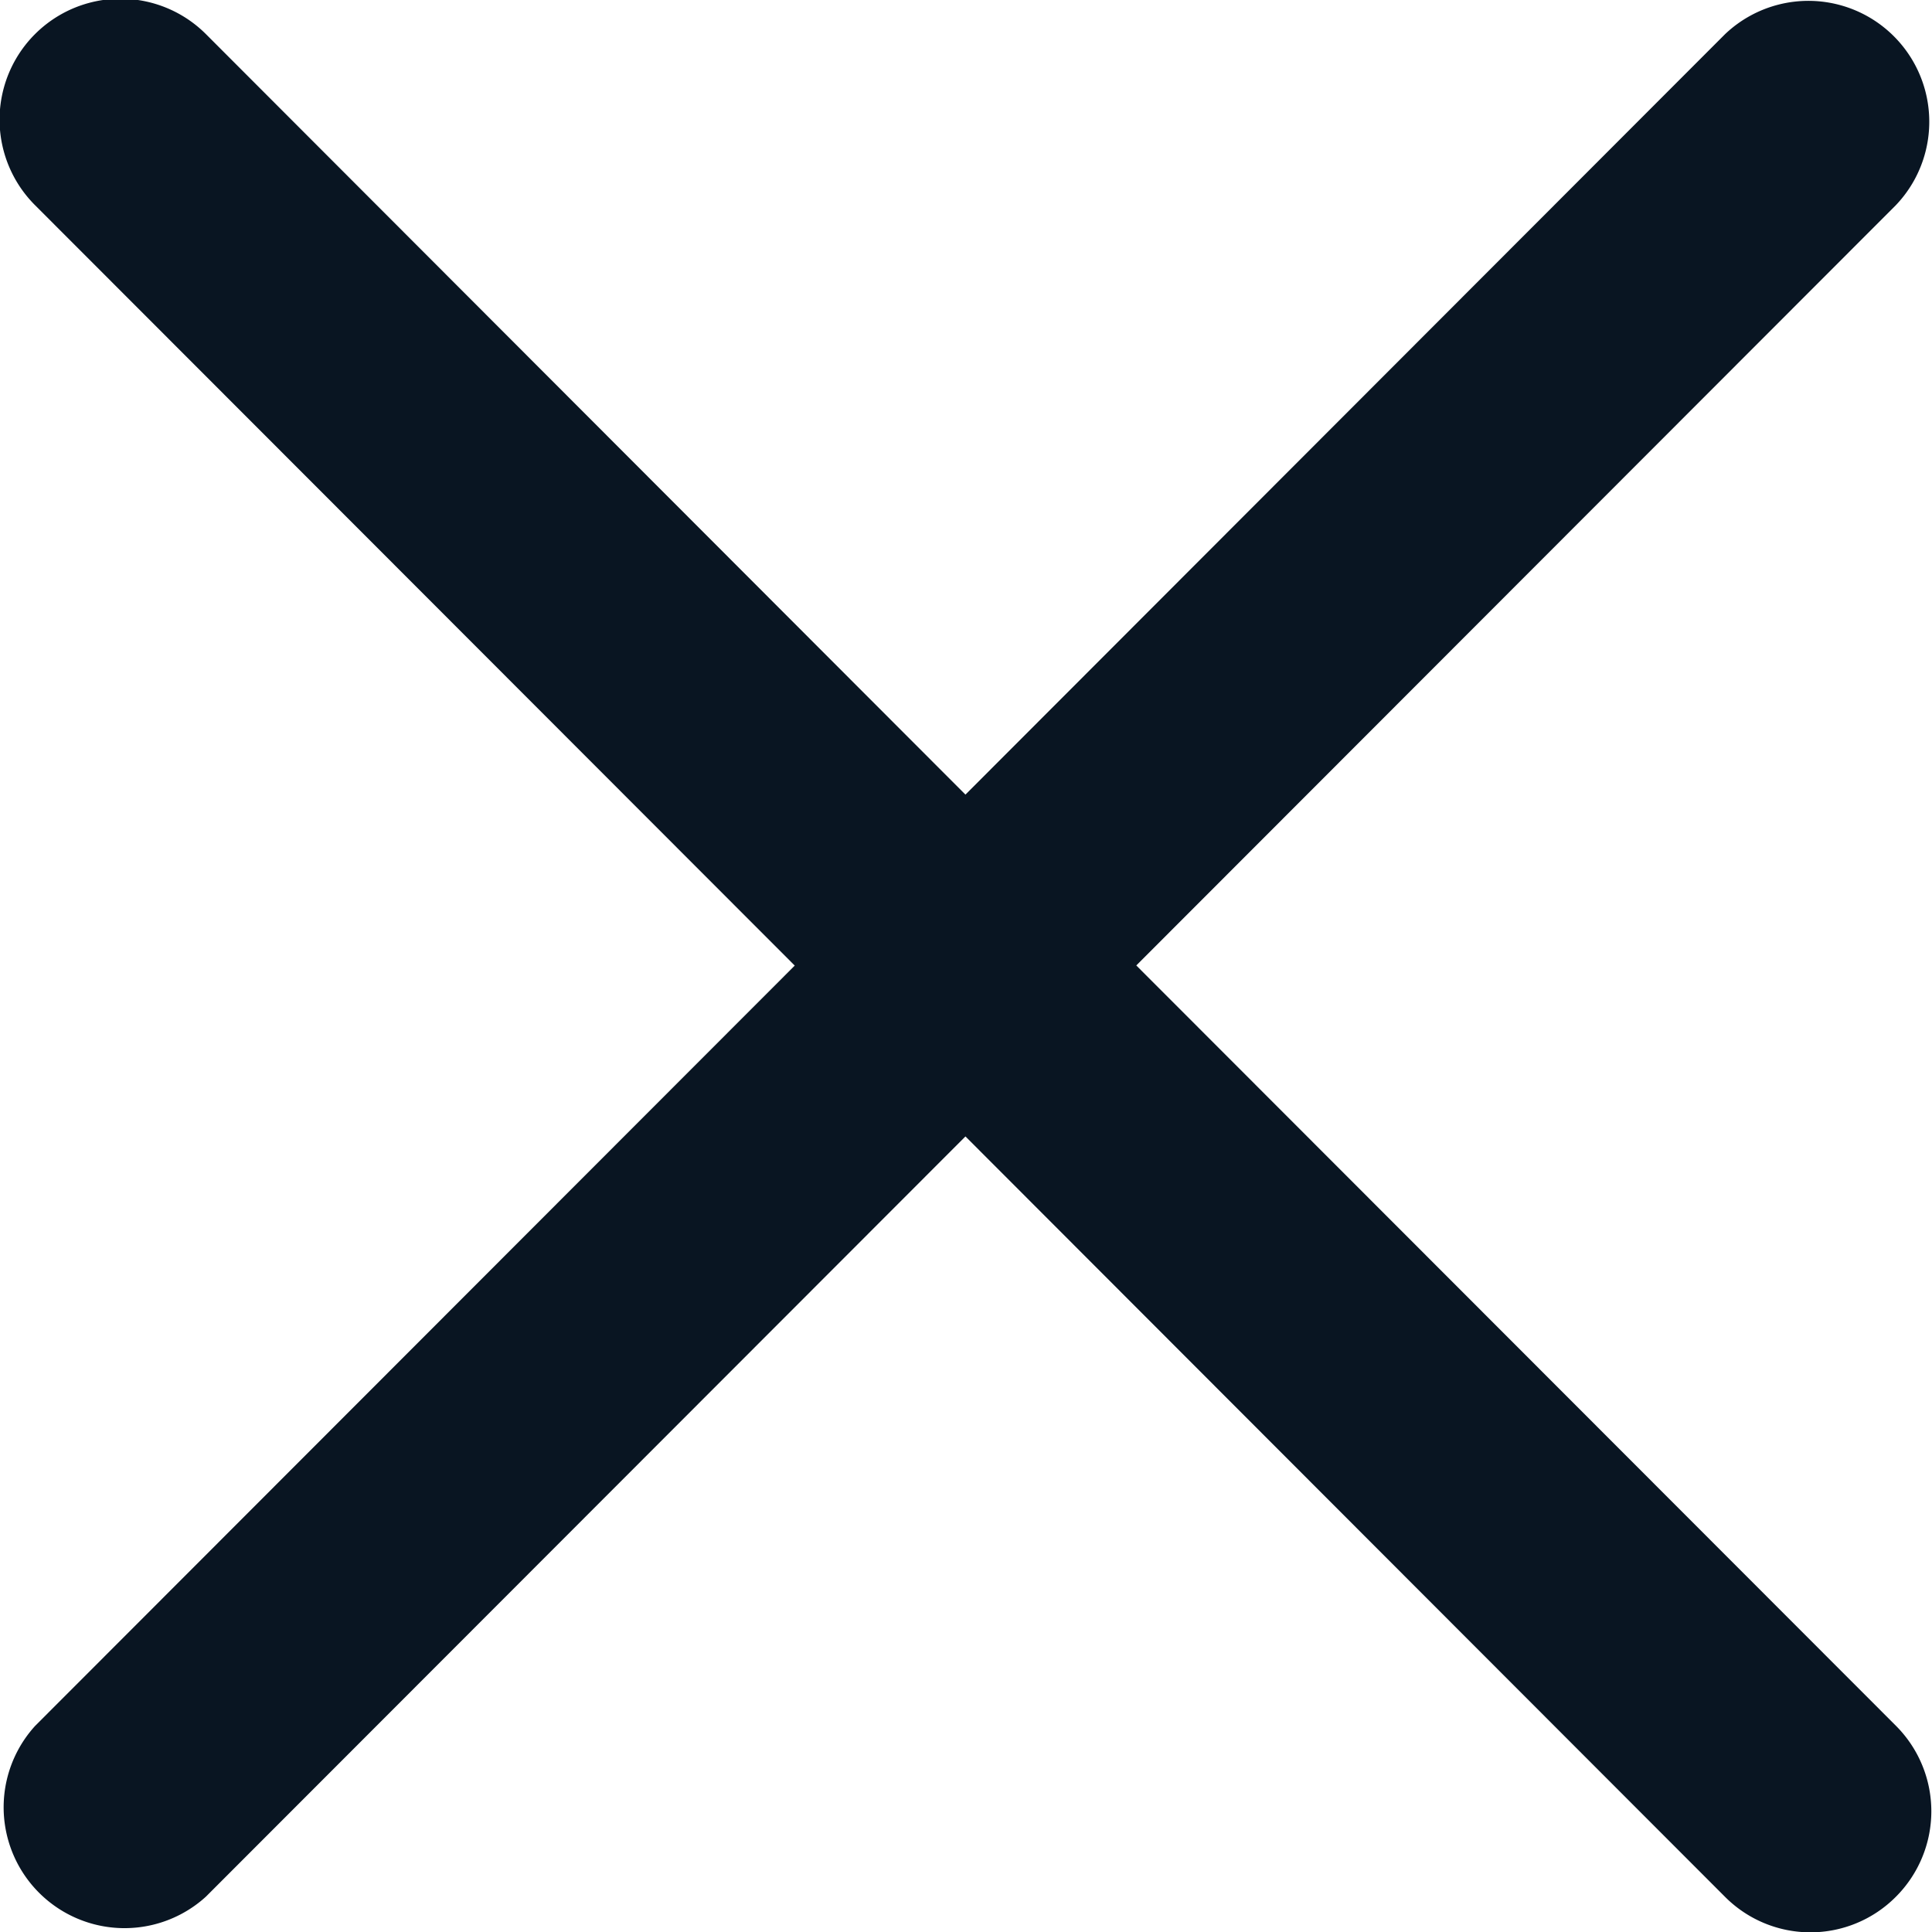 <svg xmlns="http://www.w3.org/2000/svg" width="14" height="14" viewBox="0 0 14 14">
    <g>
        <g>
            <path fill="#091522"
                  d="M8.234 6.996l5.504-5.509A.876.876 0 0 0 12.5.248l-5.504 5.51L1.492.247A.876.876 0 0 0 .254 1.487l5.505 5.51-5.504 5.509a.876.876 0 0 0 1.237 1.238l5.504-5.509 5.504 5.51a.873.873 0 0 0 1.238 0 .876.876 0 0 0 0-1.24z"/>
        </g>
    </g>
</svg>
